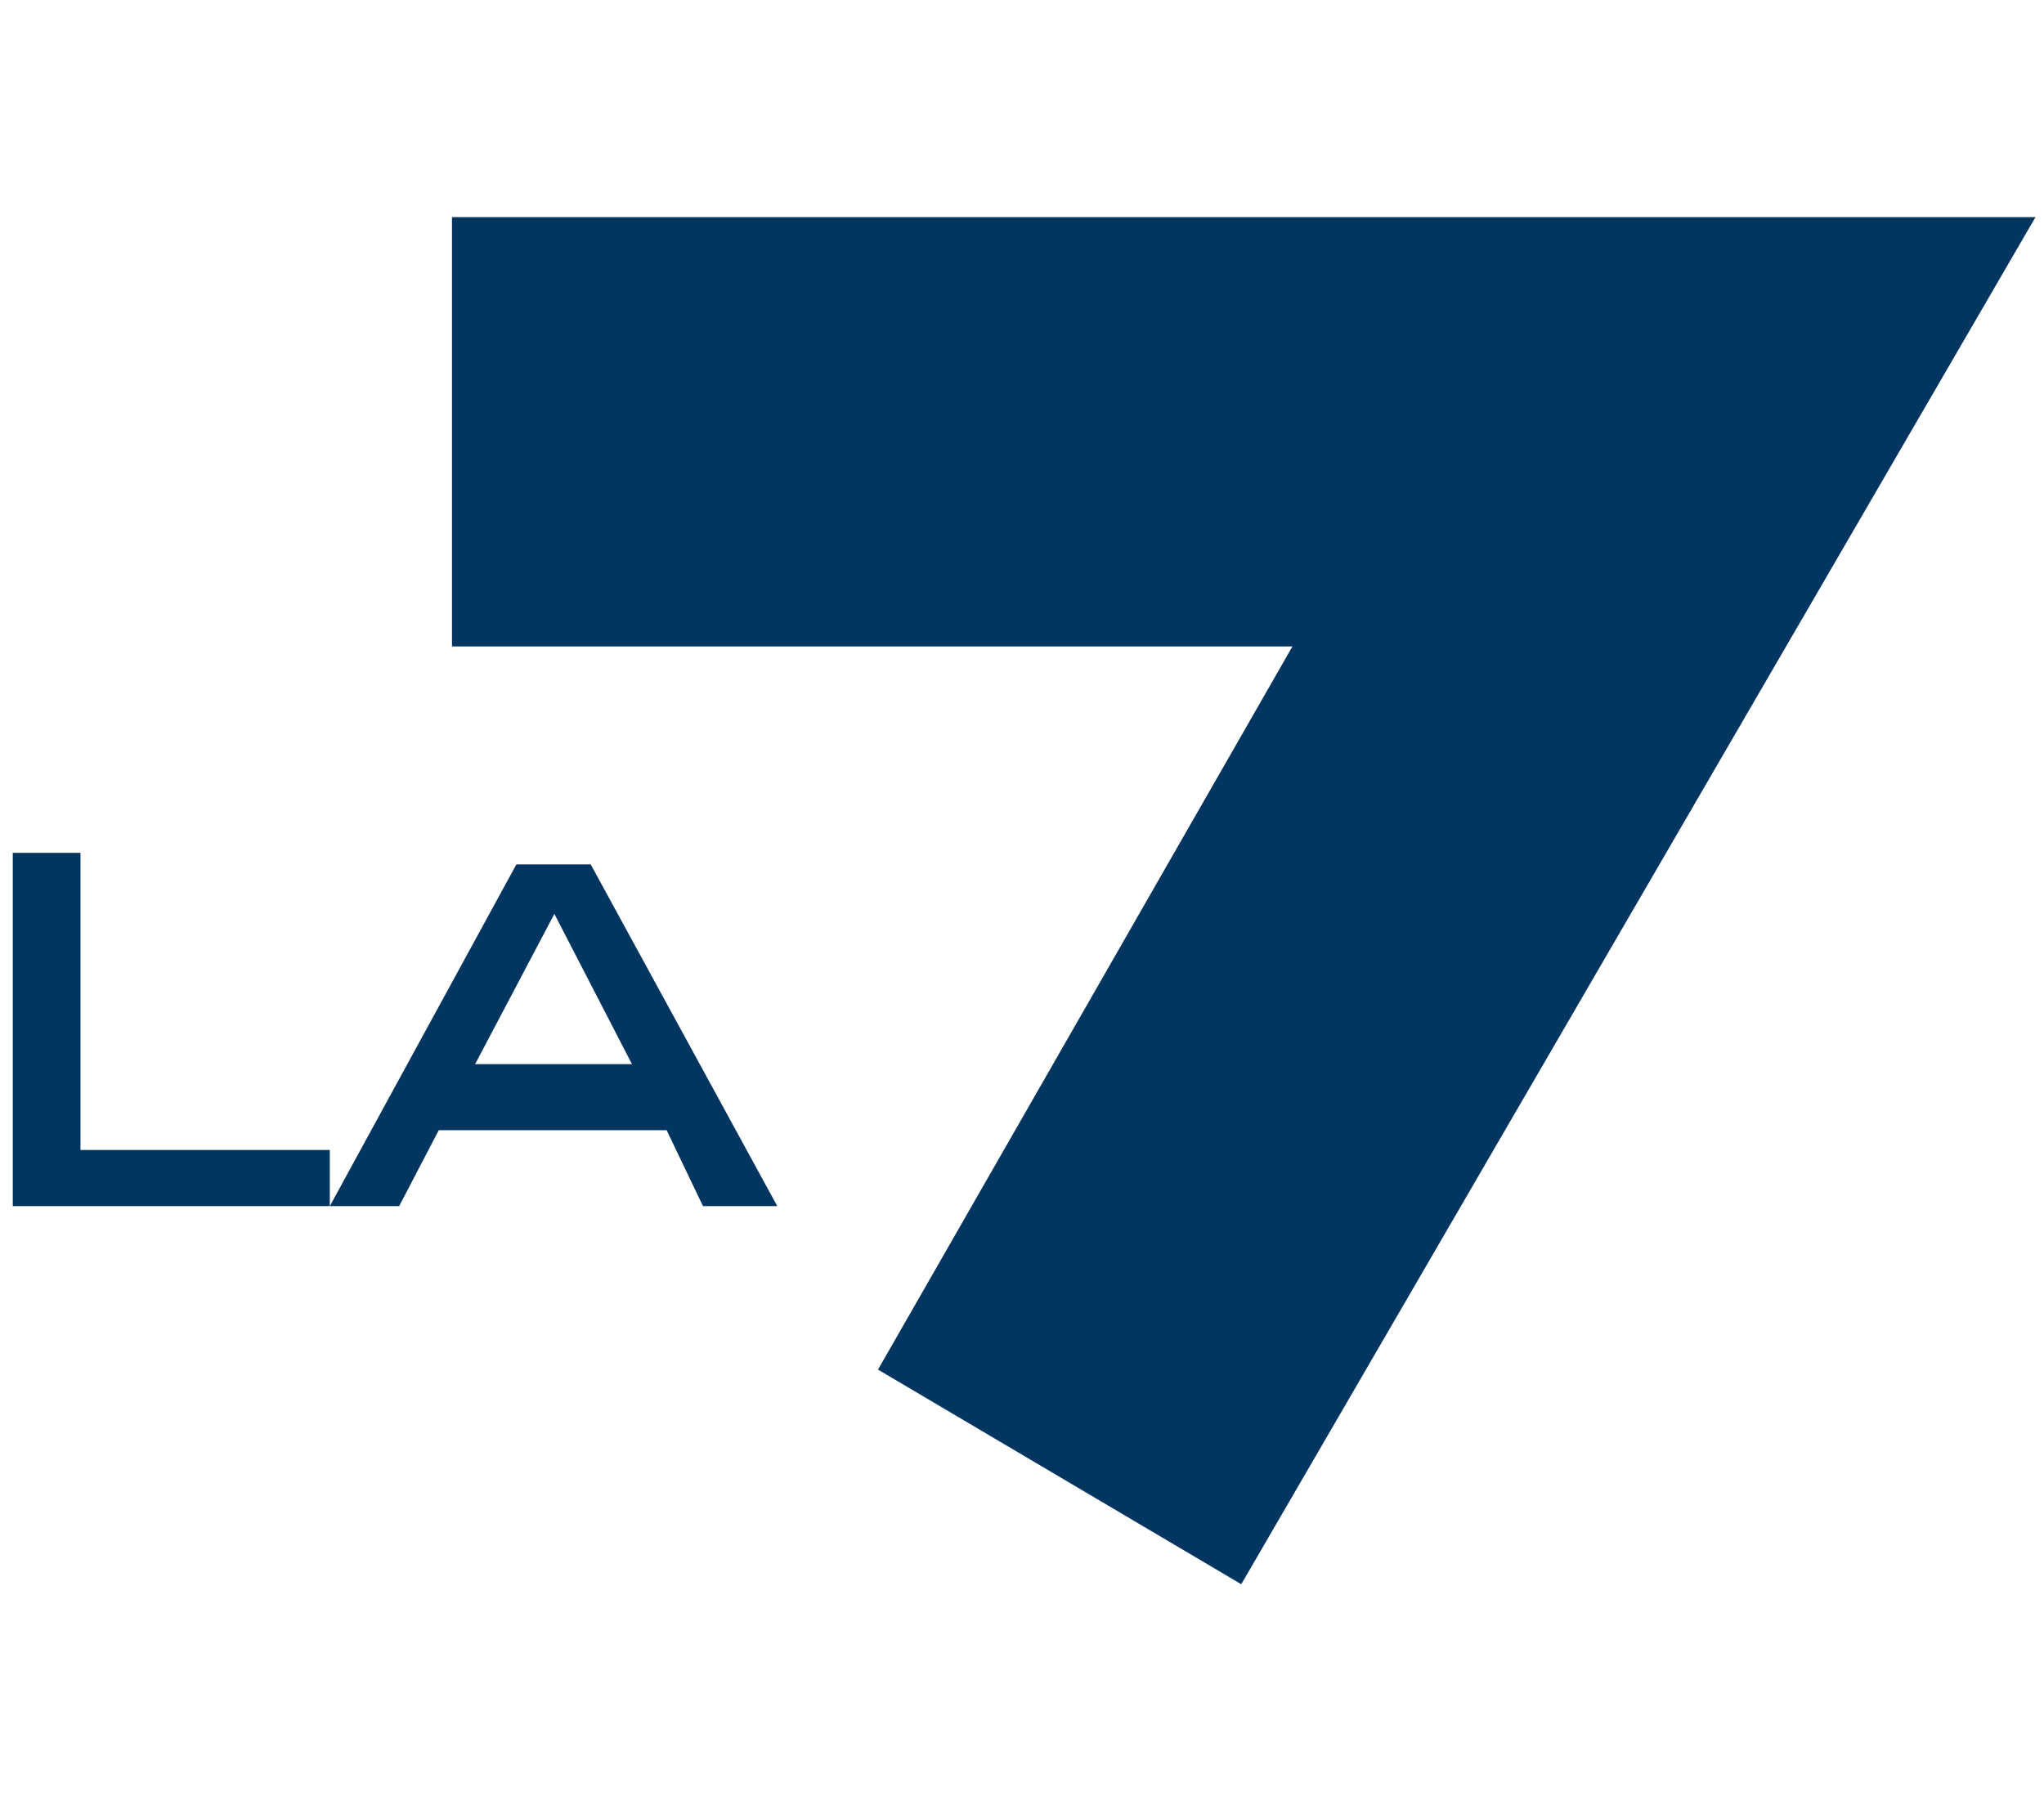 <?xml version="1.0" encoding="utf-8"?>
<svg xmlns="http://www.w3.org/2000/svg" width="480" height="423" viewBox="0 0 480 423" fill="none">
<g clip-path="url(#clip0_2304_50614)">
<path d="M106.143 51H478L291.49 372.065L206.183 321.656L303.51 151.817H106.143V51Z" fill="#023660"/>
<path d="M3 283.268V200.288H18.898V270.084H77.449V283.268H3Z" fill="#023660"/>
<path d="M111.572 249.921H148.408L130.184 214.635L111.572 249.921V249.921ZM77.449 283.268L121.266 203.002H138.715L182.531 283.268H165.082L156.551 265.431H103.041L93.735 283.268H77.449V283.268Z" fill="#023660"/>
</g>
<defs>
<clipPath id="clip0_2304_50614">
<rect width="475" height="321.065" fill="white" transform="translate(3 51)"/>
</clipPath>
</defs>
</svg>